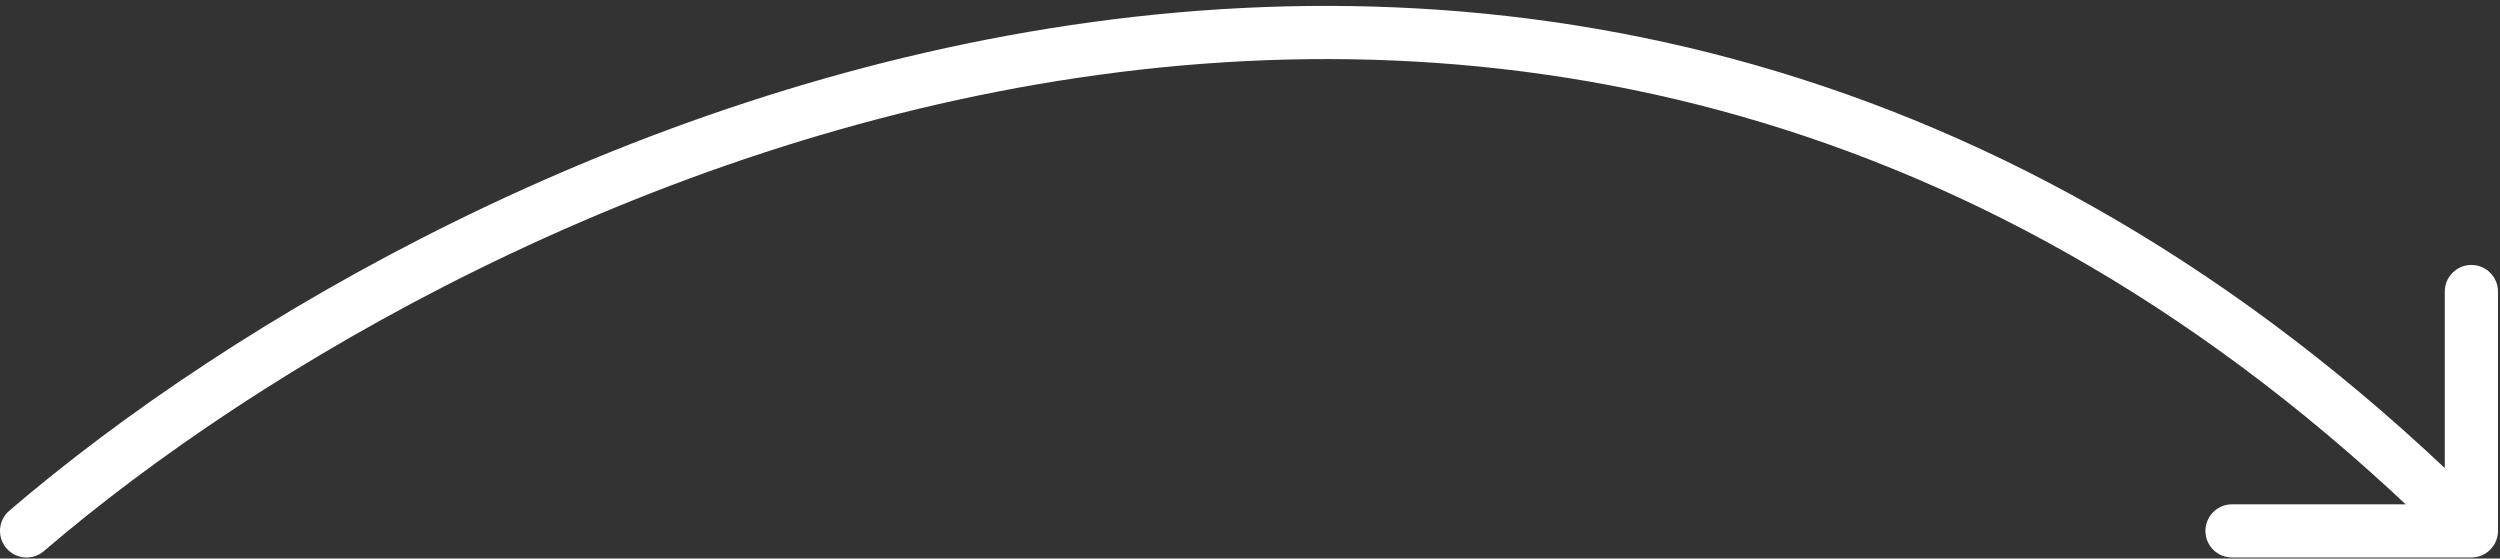 <?xml version="1.0" encoding="UTF-8"?> <svg xmlns="http://www.w3.org/2000/svg" width="94" height="21" viewBox="0 0 94 21" fill="none"><rect x="0" y="0" width="94" height="21" fill="#333333" stroke="none"/> <path d="M0.349 19.203C-0.07 19.562 -0.119 20.193 0.241 20.613C0.6 21.032 1.231 21.081 1.651 20.721L0.349 19.203ZM92.924 20.962C93.476 20.962 93.924 20.514 93.924 19.962L93.924 10.962C93.924 10.41 93.476 9.962 92.924 9.962C92.372 9.962 91.924 10.41 91.924 10.962L91.924 18.962L83.924 18.962C83.372 18.962 82.924 19.41 82.924 19.962C82.924 20.514 83.372 20.962 83.924 20.962L92.924 20.962ZM1.651 20.721C9.79 13.745 24.116 5.361 40.568 2.92C56.969 0.486 75.496 3.949 92.217 20.669L93.631 19.255C76.41 2.034 57.225 -1.574 40.274 0.942C23.374 3.45 8.71 12.037 0.349 19.203L1.651 20.721Z" fill="white"></path> </svg> 